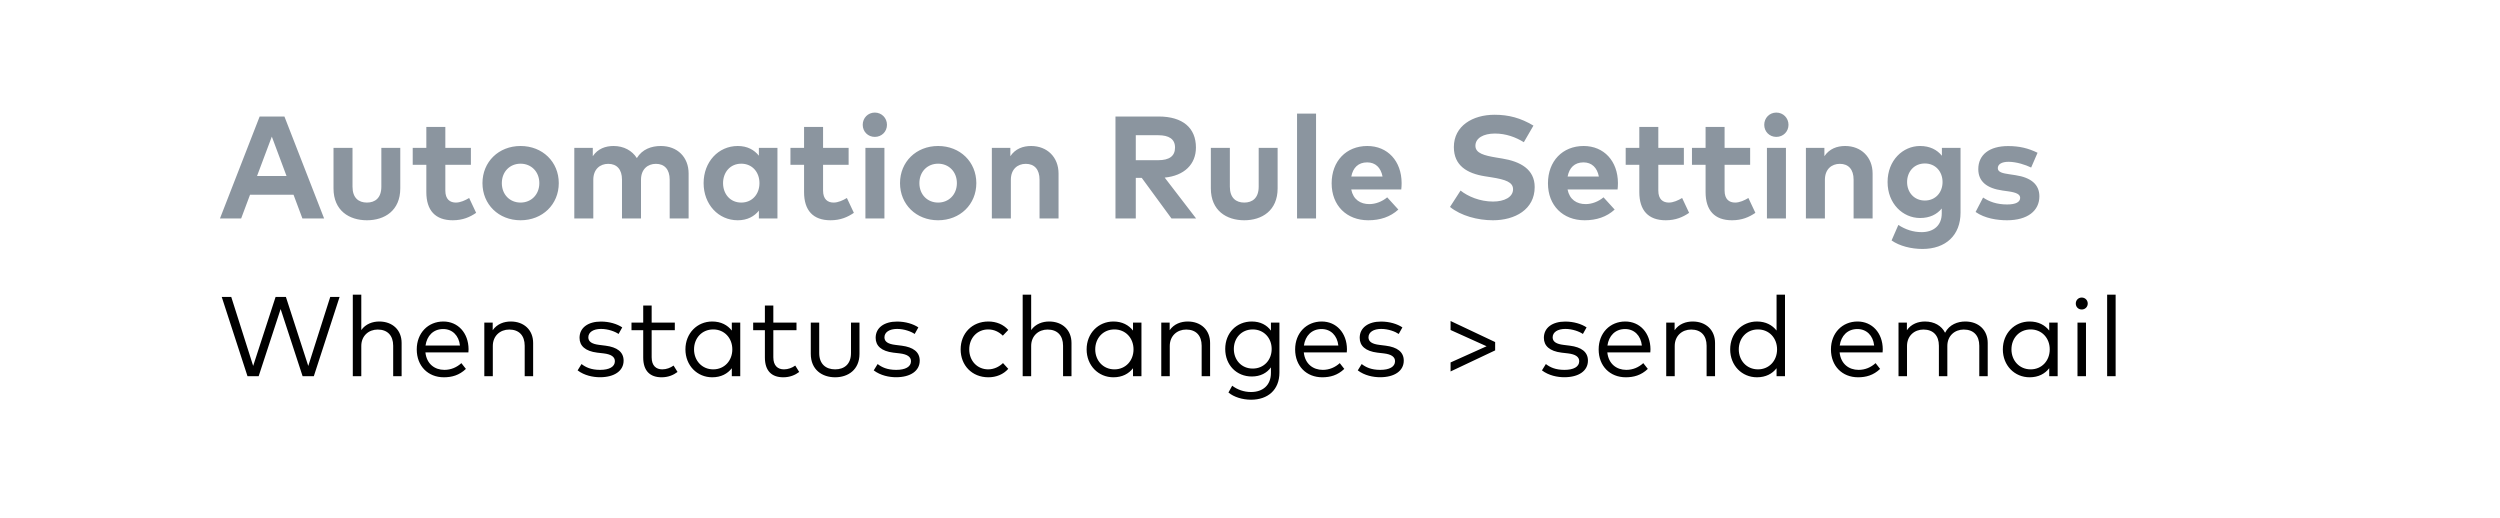 <svg width="618" height="128" viewBox="0 0 618 128" fill="none" xmlns="http://www.w3.org/2000/svg">
<g filter="url(#filter0_b_2516_718)">
<rect width="618" height="128" fill="white" fill-opacity="0.81"/>
</g>
<path d="M59.616 54H54.378L64.188 28.8H70.308L80.118 54H74.754L72.558 48.132H61.812L59.616 54ZM67.194 33.768L63.54 43.506H70.83L67.194 33.768ZM90.705 54.45C86.331 54.45 82.443 52.074 82.443 46.566V36.558H87.141V46.152C87.141 48.942 88.671 50.076 90.705 50.076C92.721 50.076 94.269 48.942 94.269 46.152V36.558H98.949V46.566C98.949 52.074 95.061 54.45 90.705 54.45ZM111.923 54.45C107.603 54.45 105.389 52.002 105.389 47.484V40.734H102.023V36.558H105.389V31.374H110.087V36.558H116.405V40.734H110.087V47.106C110.087 49.284 111.239 50.076 112.697 50.076C113.813 50.076 115.019 49.518 115.973 48.942L117.701 52.614C116.171 53.658 114.407 54.45 111.923 54.45ZM128.679 54.45C123.261 54.45 119.265 50.526 119.265 45.27C119.265 40.014 123.261 36.09 128.679 36.09C134.115 36.09 138.129 40.014 138.129 45.27C138.129 50.526 134.115 54.45 128.679 54.45ZM128.679 50.076C131.325 50.076 133.323 48.096 133.323 45.27C133.323 42.444 131.325 40.464 128.679 40.464C126.033 40.464 124.053 42.444 124.053 45.27C124.053 48.096 126.033 50.076 128.679 50.076ZM146.664 54H141.966V36.558H146.538V38.61C147.78 36.756 149.688 36.09 151.668 36.09C154.188 36.09 156.258 37.224 157.428 39.078C158.778 36.864 161.064 36.09 163.35 36.09C167.454 36.09 170.226 38.844 170.226 42.894V54H165.546V44.406C165.546 41.886 164.268 40.5 162.144 40.5C160.128 40.5 158.454 41.814 158.454 44.442V54H153.756V44.406C153.756 41.886 152.496 40.5 150.354 40.5C148.338 40.5 146.664 41.814 146.664 44.442V54ZM182.375 54.45C177.569 54.45 173.933 50.508 173.933 45.27C173.933 40.032 177.569 36.09 182.375 36.09C184.769 36.09 186.443 37.062 187.595 38.484V36.558H192.185V54H187.595V52.074C186.461 53.478 184.769 54.45 182.375 54.45ZM183.239 50.076C185.921 50.076 187.739 48.024 187.739 45.27C187.739 42.516 185.921 40.464 183.239 40.464C180.485 40.464 178.739 42.606 178.739 45.27C178.739 47.934 180.485 50.076 183.239 50.076ZM205.298 54.45C200.978 54.45 198.764 52.002 198.764 47.484V40.734H195.398V36.558H198.764V31.374H203.462V36.558H209.78V40.734H203.462V47.106C203.462 49.284 204.614 50.076 206.072 50.076C207.188 50.076 208.394 49.518 209.348 48.942L211.076 52.614C209.546 53.658 207.782 54.45 205.298 54.45ZM216.253 33.84C214.561 33.84 213.265 32.544 213.265 30.852C213.265 29.16 214.561 27.828 216.253 27.828C217.945 27.828 219.259 29.16 219.259 30.852C219.259 32.544 217.945 33.84 216.253 33.84ZM218.629 54H213.931V36.558H218.629V54ZM231.898 54.45C226.48 54.45 222.484 50.526 222.484 45.27C222.484 40.014 226.48 36.09 231.898 36.09C237.334 36.09 241.348 40.014 241.348 45.27C241.348 50.526 237.334 54.45 231.898 54.45ZM231.898 50.076C234.544 50.076 236.542 48.096 236.542 45.27C236.542 42.444 234.544 40.464 231.898 40.464C229.252 40.464 227.272 42.444 227.272 45.27C227.272 48.096 229.252 50.076 231.898 50.076ZM249.883 54H245.185V36.558H249.757V38.61C250.999 36.756 252.907 36.09 254.887 36.09C258.847 36.09 261.673 38.844 261.673 42.894V54H256.975V44.406C256.975 41.886 255.715 40.5 253.573 40.5C251.557 40.5 249.883 41.814 249.883 44.442V54ZM280.767 54H275.745V28.8H286.401C292.413 28.8 295.635 31.644 295.635 36.468C295.635 40.608 292.755 43.434 287.913 43.902L295.671 54H289.587L282.243 43.974H280.767V54ZM280.767 33.426V39.6H286.311C289.047 39.6 290.469 38.592 290.469 36.468C290.469 34.38 288.975 33.426 286.311 33.426H280.767ZM307.584 54.45C303.21 54.45 299.322 52.074 299.322 46.566V36.558H304.02V46.152C304.02 48.942 305.55 50.076 307.584 50.076C309.6 50.076 311.148 48.942 311.148 46.152V36.558H315.828V46.566C315.828 52.074 311.94 54.45 307.584 54.45ZM325.328 54H320.63V28.08H325.328V54ZM338.237 54.45C332.891 54.45 329.183 50.814 329.183 45.324C329.183 39.834 332.783 36.09 338.003 36.09C343.025 36.09 346.463 39.816 346.481 45.252C346.481 45.792 346.445 46.44 346.391 46.836H334.025C334.529 49.356 336.293 50.454 338.507 50.454C340.019 50.454 341.657 49.842 342.917 48.78L345.671 51.804C343.691 53.622 341.171 54.45 338.237 54.45ZM334.043 43.632H341.765C341.333 41.4 339.983 40.14 337.967 40.14C335.753 40.14 334.457 41.472 334.043 43.632ZM369.06 54.45C365.244 54.45 361.14 53.334 358.44 51.156L361.05 47.106C362.868 48.564 365.838 49.824 369.078 49.824C371.868 49.824 374.028 48.726 374.028 46.782C374.028 45.036 372.192 44.388 368.682 43.83L367.08 43.578C362.634 42.876 359.394 40.914 359.394 36.36C359.394 31.104 364.074 28.368 369.438 28.368C372.966 28.368 375.9 29.16 379.068 31.05L376.692 35.154C374.712 33.93 372.3 33.012 369.546 33.012C366.72 33.012 364.722 34.128 364.722 36.036C364.722 37.89 366.9 38.448 369.924 38.952L371.346 39.186C375.846 39.924 379.374 41.85 379.374 46.242C379.374 51.804 374.478 54.45 369.06 54.45ZM391.71 54.45C386.364 54.45 382.656 50.814 382.656 45.324C382.656 39.834 386.256 36.09 391.476 36.09C396.498 36.09 399.936 39.816 399.954 45.252C399.954 45.792 399.918 46.44 399.864 46.836H387.498C388.002 49.356 389.766 50.454 391.98 50.454C393.492 50.454 395.13 49.842 396.39 48.78L399.144 51.804C397.164 53.622 394.644 54.45 391.71 54.45ZM387.516 43.632H395.238C394.806 41.4 393.456 40.14 391.44 40.14C389.226 40.14 387.93 41.472 387.516 43.632ZM411.771 54.45C407.451 54.45 405.237 52.002 405.237 47.484V40.734H401.871V36.558H405.237V31.374H409.935V36.558H416.253V40.734H409.935V47.106C409.935 49.284 411.087 50.076 412.545 50.076C413.661 50.076 414.867 49.518 415.821 48.942L417.549 52.614C416.019 53.658 414.255 54.45 411.771 54.45ZM428.154 54.45C423.834 54.45 421.62 52.002 421.62 47.484V40.734H418.254V36.558H421.62V31.374H426.318V36.558H432.636V40.734H426.318V47.106C426.318 49.284 427.47 50.076 428.928 50.076C430.044 50.076 431.25 49.518 432.204 48.942L433.932 52.614C432.402 53.658 430.638 54.45 428.154 54.45ZM439.108 33.84C437.416 33.84 436.12 32.544 436.12 30.852C436.12 29.16 437.416 27.828 439.108 27.828C440.8 27.828 442.114 29.16 442.114 30.852C442.114 32.544 440.8 33.84 439.108 33.84ZM441.484 54H436.786V36.558H441.484V54ZM451.117 54H446.419V36.558H450.991V38.61C452.233 36.756 454.141 36.09 456.121 36.09C460.081 36.09 462.907 38.844 462.907 42.894V54H458.209V44.406C458.209 41.886 456.949 40.5 454.807 40.5C452.791 40.5 451.117 41.814 451.117 44.442V54ZM475.231 61.542C472.477 61.542 469.561 60.822 467.599 59.436L469.273 55.602C471.019 56.754 472.945 57.384 475.033 57.384C477.949 57.384 480.001 55.764 480.001 52.758V51.534C478.813 52.992 477.049 53.892 474.637 53.892C470.389 53.892 466.609 50.346 466.609 45C466.609 39.636 470.389 36.09 474.637 36.09C477.067 36.09 478.849 37.026 480.037 38.502V36.558H484.645V52.56C484.645 58.158 480.991 61.542 475.231 61.542ZM475.825 49.572C478.435 49.572 480.199 47.592 480.199 45C480.199 42.39 478.435 40.41 475.825 40.41C473.143 40.41 471.433 42.462 471.433 45C471.433 47.52 473.143 49.572 475.825 49.572ZM496.125 54.45C493.749 54.45 490.635 54 488.367 52.398L490.221 48.834C491.715 49.824 493.533 50.544 496.161 50.544C498.339 50.544 499.383 49.932 499.383 48.906C499.383 48.06 498.501 47.592 496.485 47.304L495.063 47.106C491.031 46.548 489.033 44.784 489.033 41.814C489.033 38.232 491.805 36.108 496.395 36.108C499.185 36.108 501.363 36.63 503.685 37.764L502.101 41.418C500.715 40.734 498.501 40.014 496.539 39.996C494.757 39.996 493.857 40.626 493.857 41.58C493.857 42.588 495.117 42.84 496.701 43.074L498.249 43.308C502.029 43.884 504.135 45.576 504.135 48.528C504.135 52.128 501.183 54.45 496.125 54.45Z" fill="#8B959F"/>
<path d="M63.94 93H61.182L54.812 73.4H57.164L62.582 90.452L68.126 73.4H70.674L76.204 90.466L81.636 73.4H83.946L77.576 93H74.804L69.372 76.396L63.94 93ZM89.312 93H87.212V72.84H89.312V81.59C90.404 80.05 92.14 79.476 93.75 79.476C97.026 79.476 99.28 81.576 99.28 84.782V93H97.194V85.468C97.194 82.948 95.794 81.464 93.372 81.464C91.146 81.464 89.312 83.004 89.312 85.524V93ZM109.726 93.266C105.806 93.266 103.02 90.48 103.02 86.378C103.02 82.318 105.82 79.476 109.6 79.476C113.198 79.476 115.802 82.29 115.83 86.322C115.83 86.588 115.816 86.868 115.788 87.106H105.162C105.456 89.962 107.458 91.432 109.852 91.432C111.49 91.432 112.918 90.802 114.052 89.766L115.172 91.194C113.52 92.776 111.672 93.266 109.726 93.266ZM105.19 85.412H113.702C113.436 82.934 111.812 81.338 109.558 81.338C107.108 81.338 105.526 83.018 105.19 85.412ZM121.823 93H119.723V79.742H121.795V81.632C122.873 80.05 124.637 79.476 126.261 79.476C129.537 79.476 131.791 81.576 131.791 84.782V93H129.705V85.468C129.705 82.948 128.305 81.464 125.883 81.464C123.657 81.464 121.823 83.004 121.823 85.524V93ZM148.317 93.252C146.609 93.252 144.467 92.832 142.787 91.558L143.753 89.99C144.761 90.774 146.105 91.432 148.345 91.432C150.585 91.432 151.999 90.69 151.999 89.29C151.999 88.226 151.103 87.582 149.227 87.358L147.645 87.176C144.663 86.812 143.263 85.482 143.263 83.508C143.263 81.002 145.377 79.49 148.555 79.49C150.641 79.49 152.545 80.078 153.819 80.932L152.909 82.556C152.055 81.968 150.361 81.31 148.569 81.31C146.679 81.31 145.433 82.108 145.433 83.396C145.433 84.502 146.399 85.048 148.135 85.258L149.703 85.454C152.517 85.818 154.155 86.98 154.155 89.15C154.155 91.67 151.887 93.252 148.317 93.252ZM163.553 93.266C160.697 93.266 159.003 91.698 159.003 88.366V81.632H156.105V79.742H159.003V75.528H161.089V79.742H166.815V81.632H161.089V88.324C161.089 90.396 162.181 91.306 163.721 91.306C164.743 91.306 165.737 90.928 166.507 90.368L167.487 91.95C166.493 92.706 165.177 93.266 163.553 93.266ZM176.06 93.266C172.336 93.266 169.438 90.354 169.438 86.364C169.438 82.388 172.336 79.476 176.06 79.476C178.244 79.476 179.854 80.372 180.904 81.716V79.742H182.99V93H180.904V91.026C179.854 92.384 178.244 93.266 176.06 93.266ZM176.312 91.306C179.07 91.306 181.03 89.178 181.03 86.364C181.03 83.564 179.07 81.436 176.312 81.436C173.47 81.436 171.566 83.634 171.566 86.364C171.566 89.108 173.498 91.306 176.312 91.306ZM193.631 93.266C190.775 93.266 189.081 91.698 189.081 88.366V81.632H186.183V79.742H189.081V75.528H191.167V79.742H196.893V81.632H191.167V88.324C191.167 90.396 192.259 91.306 193.799 91.306C194.821 91.306 195.815 90.928 196.585 90.368L197.565 91.95C196.571 92.706 195.255 93.266 193.631 93.266ZM206.445 93.266C203.239 93.266 200.425 91.404 200.425 87.47V79.742H202.511V87.274C202.511 90.018 204.177 91.306 206.445 91.306C208.713 91.306 210.365 90.018 210.365 87.274V79.742H212.465V87.47C212.465 91.404 209.637 93.266 206.445 93.266ZM221.516 93.252C219.808 93.252 217.666 92.832 215.986 91.558L216.952 89.99C217.96 90.774 219.304 91.432 221.544 91.432C223.784 91.432 225.198 90.69 225.198 89.29C225.198 88.226 224.302 87.582 222.426 87.358L220.844 87.176C217.862 86.812 216.462 85.482 216.462 83.508C216.462 81.002 218.576 79.49 221.754 79.49C223.84 79.49 225.744 80.078 227.018 80.932L226.108 82.556C225.254 81.968 223.56 81.31 221.768 81.31C219.878 81.31 218.632 82.108 218.632 83.396C218.632 84.502 219.598 85.048 221.334 85.258L222.902 85.454C225.716 85.818 227.354 86.98 227.354 89.15C227.354 91.67 225.086 93.252 221.516 93.252ZM244.329 93.266C240.255 93.266 237.469 90.298 237.469 86.364C237.469 82.444 240.255 79.476 244.329 79.476C246.289 79.476 248.053 80.204 249.243 81.562L247.899 82.976C246.905 82.01 245.715 81.436 244.273 81.436C241.613 81.436 239.597 83.508 239.597 86.364C239.597 89.234 241.613 91.306 244.273 91.306C245.715 91.306 247.003 90.662 247.941 89.752L249.243 91.18C248.039 92.538 246.289 93.266 244.329 93.266ZM254.905 93H252.805V72.84H254.905V81.59C255.997 80.05 257.733 79.476 259.343 79.476C262.619 79.476 264.873 81.576 264.873 84.782V93H262.787V85.468C262.787 82.948 261.387 81.464 258.965 81.464C256.739 81.464 254.905 83.004 254.905 85.524V93ZM275.236 93.266C271.512 93.266 268.614 90.354 268.614 86.364C268.614 82.388 271.512 79.476 275.236 79.476C277.42 79.476 279.03 80.372 280.08 81.716V79.742H282.166V93H280.08V91.026C279.03 92.384 277.42 93.266 275.236 93.266ZM275.488 91.306C278.246 91.306 280.206 89.178 280.206 86.364C280.206 83.564 278.246 81.436 275.488 81.436C272.646 81.436 270.742 83.634 270.742 86.364C270.742 89.108 272.674 91.306 275.488 91.306ZM289.167 93H287.067V79.742H289.139V81.632C290.217 80.05 291.981 79.476 293.605 79.476C296.881 79.476 299.135 81.576 299.135 84.782V93H297.049V85.468C297.049 82.948 295.649 81.464 293.227 81.464C291.001 81.464 289.167 83.004 289.167 85.524V93ZM309.26 98.81C307.146 98.81 305.018 98.152 303.674 97.032L304.598 95.352C305.858 96.304 307.468 96.906 309.26 96.906C312.13 96.906 314.174 95.268 314.174 92.174V90.816C313.166 92.202 311.584 93.07 309.442 93.07C305.718 93.07 302.876 90.284 302.876 86.266C302.876 82.262 305.718 79.476 309.442 79.476C311.584 79.476 313.166 80.358 314.174 81.73V79.742H316.274V92.09C316.274 96.416 313.362 98.81 309.26 98.81ZM309.68 91.11C312.41 91.11 314.356 89.024 314.356 86.266C314.356 83.536 312.41 81.436 309.68 81.436C306.866 81.436 305.004 83.592 305.004 86.266C305.004 88.954 306.866 91.11 309.68 91.11ZM326.863 93.266C322.943 93.266 320.157 90.48 320.157 86.378C320.157 82.318 322.957 79.476 326.737 79.476C330.335 79.476 332.939 82.29 332.967 86.322C332.967 86.588 332.953 86.868 332.925 87.106H322.299C322.593 89.962 324.595 91.432 326.989 91.432C328.627 91.432 330.055 90.802 331.189 89.766L332.309 91.194C330.657 92.776 328.809 93.266 326.863 93.266ZM322.327 85.412H330.839C330.573 82.934 328.949 81.338 326.695 81.338C324.245 81.338 322.663 83.018 322.327 85.412ZM341.172 93.252C339.464 93.252 337.322 92.832 335.642 91.558L336.608 89.99C337.616 90.774 338.96 91.432 341.2 91.432C343.44 91.432 344.854 90.69 344.854 89.29C344.854 88.226 343.958 87.582 342.082 87.358L340.5 87.176C337.518 86.812 336.118 85.482 336.118 83.508C336.118 81.002 338.232 79.49 341.41 79.49C343.496 79.49 345.4 80.078 346.674 80.932L345.764 82.556C344.91 81.968 343.216 81.31 341.424 81.31C339.534 81.31 338.288 82.108 338.288 83.396C338.288 84.502 339.254 85.048 340.99 85.258L342.558 85.454C345.372 85.818 347.01 86.98 347.01 89.15C347.01 91.67 344.742 93.252 341.172 93.252ZM369.6 86.616L358.582 91.824V89.598L367.486 85.594L358.582 81.576V79.35L369.6 84.558V86.616ZM386.7 93.252C384.992 93.252 382.85 92.832 381.17 91.558L382.136 89.99C383.144 90.774 384.488 91.432 386.728 91.432C388.968 91.432 390.382 90.69 390.382 89.29C390.382 88.226 389.486 87.582 387.61 87.358L386.028 87.176C383.046 86.812 381.646 85.482 381.646 83.508C381.646 81.002 383.76 79.49 386.938 79.49C389.024 79.49 390.928 80.078 392.202 80.932L391.292 82.556C390.438 81.968 388.744 81.31 386.952 81.31C385.062 81.31 383.816 82.108 383.816 83.396C383.816 84.502 384.782 85.048 386.518 85.258L388.086 85.454C390.9 85.818 392.538 86.98 392.538 89.15C392.538 91.67 390.27 93.252 386.7 93.252ZM401.894 93.266C397.974 93.266 395.188 90.48 395.188 86.378C395.188 82.318 397.988 79.476 401.768 79.476C405.366 79.476 407.97 82.29 407.998 86.322C407.998 86.588 407.984 86.868 407.956 87.106H397.33C397.624 89.962 399.626 91.432 402.02 91.432C403.658 91.432 405.086 90.802 406.22 89.766L407.34 91.194C405.688 92.776 403.84 93.266 401.894 93.266ZM397.358 85.412H405.87C405.604 82.934 403.98 81.338 401.726 81.338C399.276 81.338 397.694 83.018 397.358 85.412ZM413.991 93H411.891V79.742H413.963V81.632C415.041 80.05 416.805 79.476 418.429 79.476C421.705 79.476 423.959 81.576 423.959 84.782V93H421.873V85.468C421.873 82.948 420.473 81.464 418.051 81.464C415.825 81.464 413.991 83.004 413.991 85.524V93ZM434.322 93.266C430.598 93.266 427.7 90.354 427.7 86.364C427.7 82.388 430.598 79.476 434.322 79.476C436.506 79.476 438.116 80.372 439.166 81.716V72.84H441.252V93H439.166V91.026C438.116 92.384 436.506 93.266 434.322 93.266ZM434.574 91.306C437.332 91.306 439.292 89.178 439.292 86.364C439.292 83.564 437.332 81.436 434.574 81.436C431.732 81.436 429.828 83.634 429.828 86.364C429.828 89.108 431.76 91.306 434.574 91.306ZM459.316 93.266C455.396 93.266 452.61 90.48 452.61 86.378C452.61 82.318 455.41 79.476 459.19 79.476C462.788 79.476 465.392 82.29 465.42 86.322C465.42 86.588 465.406 86.868 465.378 87.106H454.752C455.046 89.962 457.048 91.432 459.442 91.432C461.08 91.432 462.508 90.802 463.642 89.766L464.762 91.194C463.11 92.776 461.262 93.266 459.316 93.266ZM454.78 85.412H463.292C463.026 82.934 461.402 81.338 459.148 81.338C456.698 81.338 455.116 83.018 454.78 85.412ZM471.413 93H469.313V79.742H471.385V81.632C472.463 80.05 474.227 79.476 475.851 79.476C478.161 79.476 479.967 80.526 480.821 82.262C481.885 80.204 483.957 79.476 485.819 79.476C489.109 79.476 491.363 81.576 491.363 84.782V93H489.277V85.468C489.277 82.948 487.877 81.464 485.441 81.464C483.215 81.464 481.381 83.004 481.381 85.524V93H479.295V85.468C479.295 82.948 477.895 81.464 475.473 81.464C473.247 81.464 471.413 83.004 471.413 85.524V93ZM501.724 93.266C498 93.266 495.102 90.354 495.102 86.364C495.102 82.388 498 79.476 501.724 79.476C503.908 79.476 505.518 80.372 506.568 81.716V79.742H508.654V93H506.568V91.026C505.518 92.384 503.908 93.266 501.724 93.266ZM501.976 91.306C504.734 91.306 506.694 89.178 506.694 86.364C506.694 83.564 504.734 81.436 501.976 81.436C499.134 81.436 497.23 83.634 497.23 86.364C497.23 89.108 499.162 91.306 501.976 91.306ZM514.605 76.508C513.765 76.508 513.135 75.878 513.135 75.038C513.135 74.198 513.765 73.554 514.605 73.554C515.431 73.554 516.089 74.198 516.089 75.038C516.089 75.878 515.431 76.508 514.605 76.508ZM515.655 93H513.555V79.742H515.655V93ZM522.984 93H520.884V72.84H522.984V93Z" fill="black"/>
<defs>
<filter id="filter0_b_2516_718" x="-28" y="-28" width="674" height="184" filterUnits="userSpaceOnUse" color-interpolation-filters="sRGB">
<feFlood flood-opacity="0" result="BackgroundImageFix"/>
<feGaussianBlur in="BackgroundImageFix" stdDeviation="14"/>
<feComposite in2="SourceAlpha" operator="in" result="effect1_backgroundBlur_2516_718"/>
<feBlend mode="normal" in="SourceGraphic" in2="effect1_backgroundBlur_2516_718" result="shape"/>
</filter>
</defs>
</svg>

